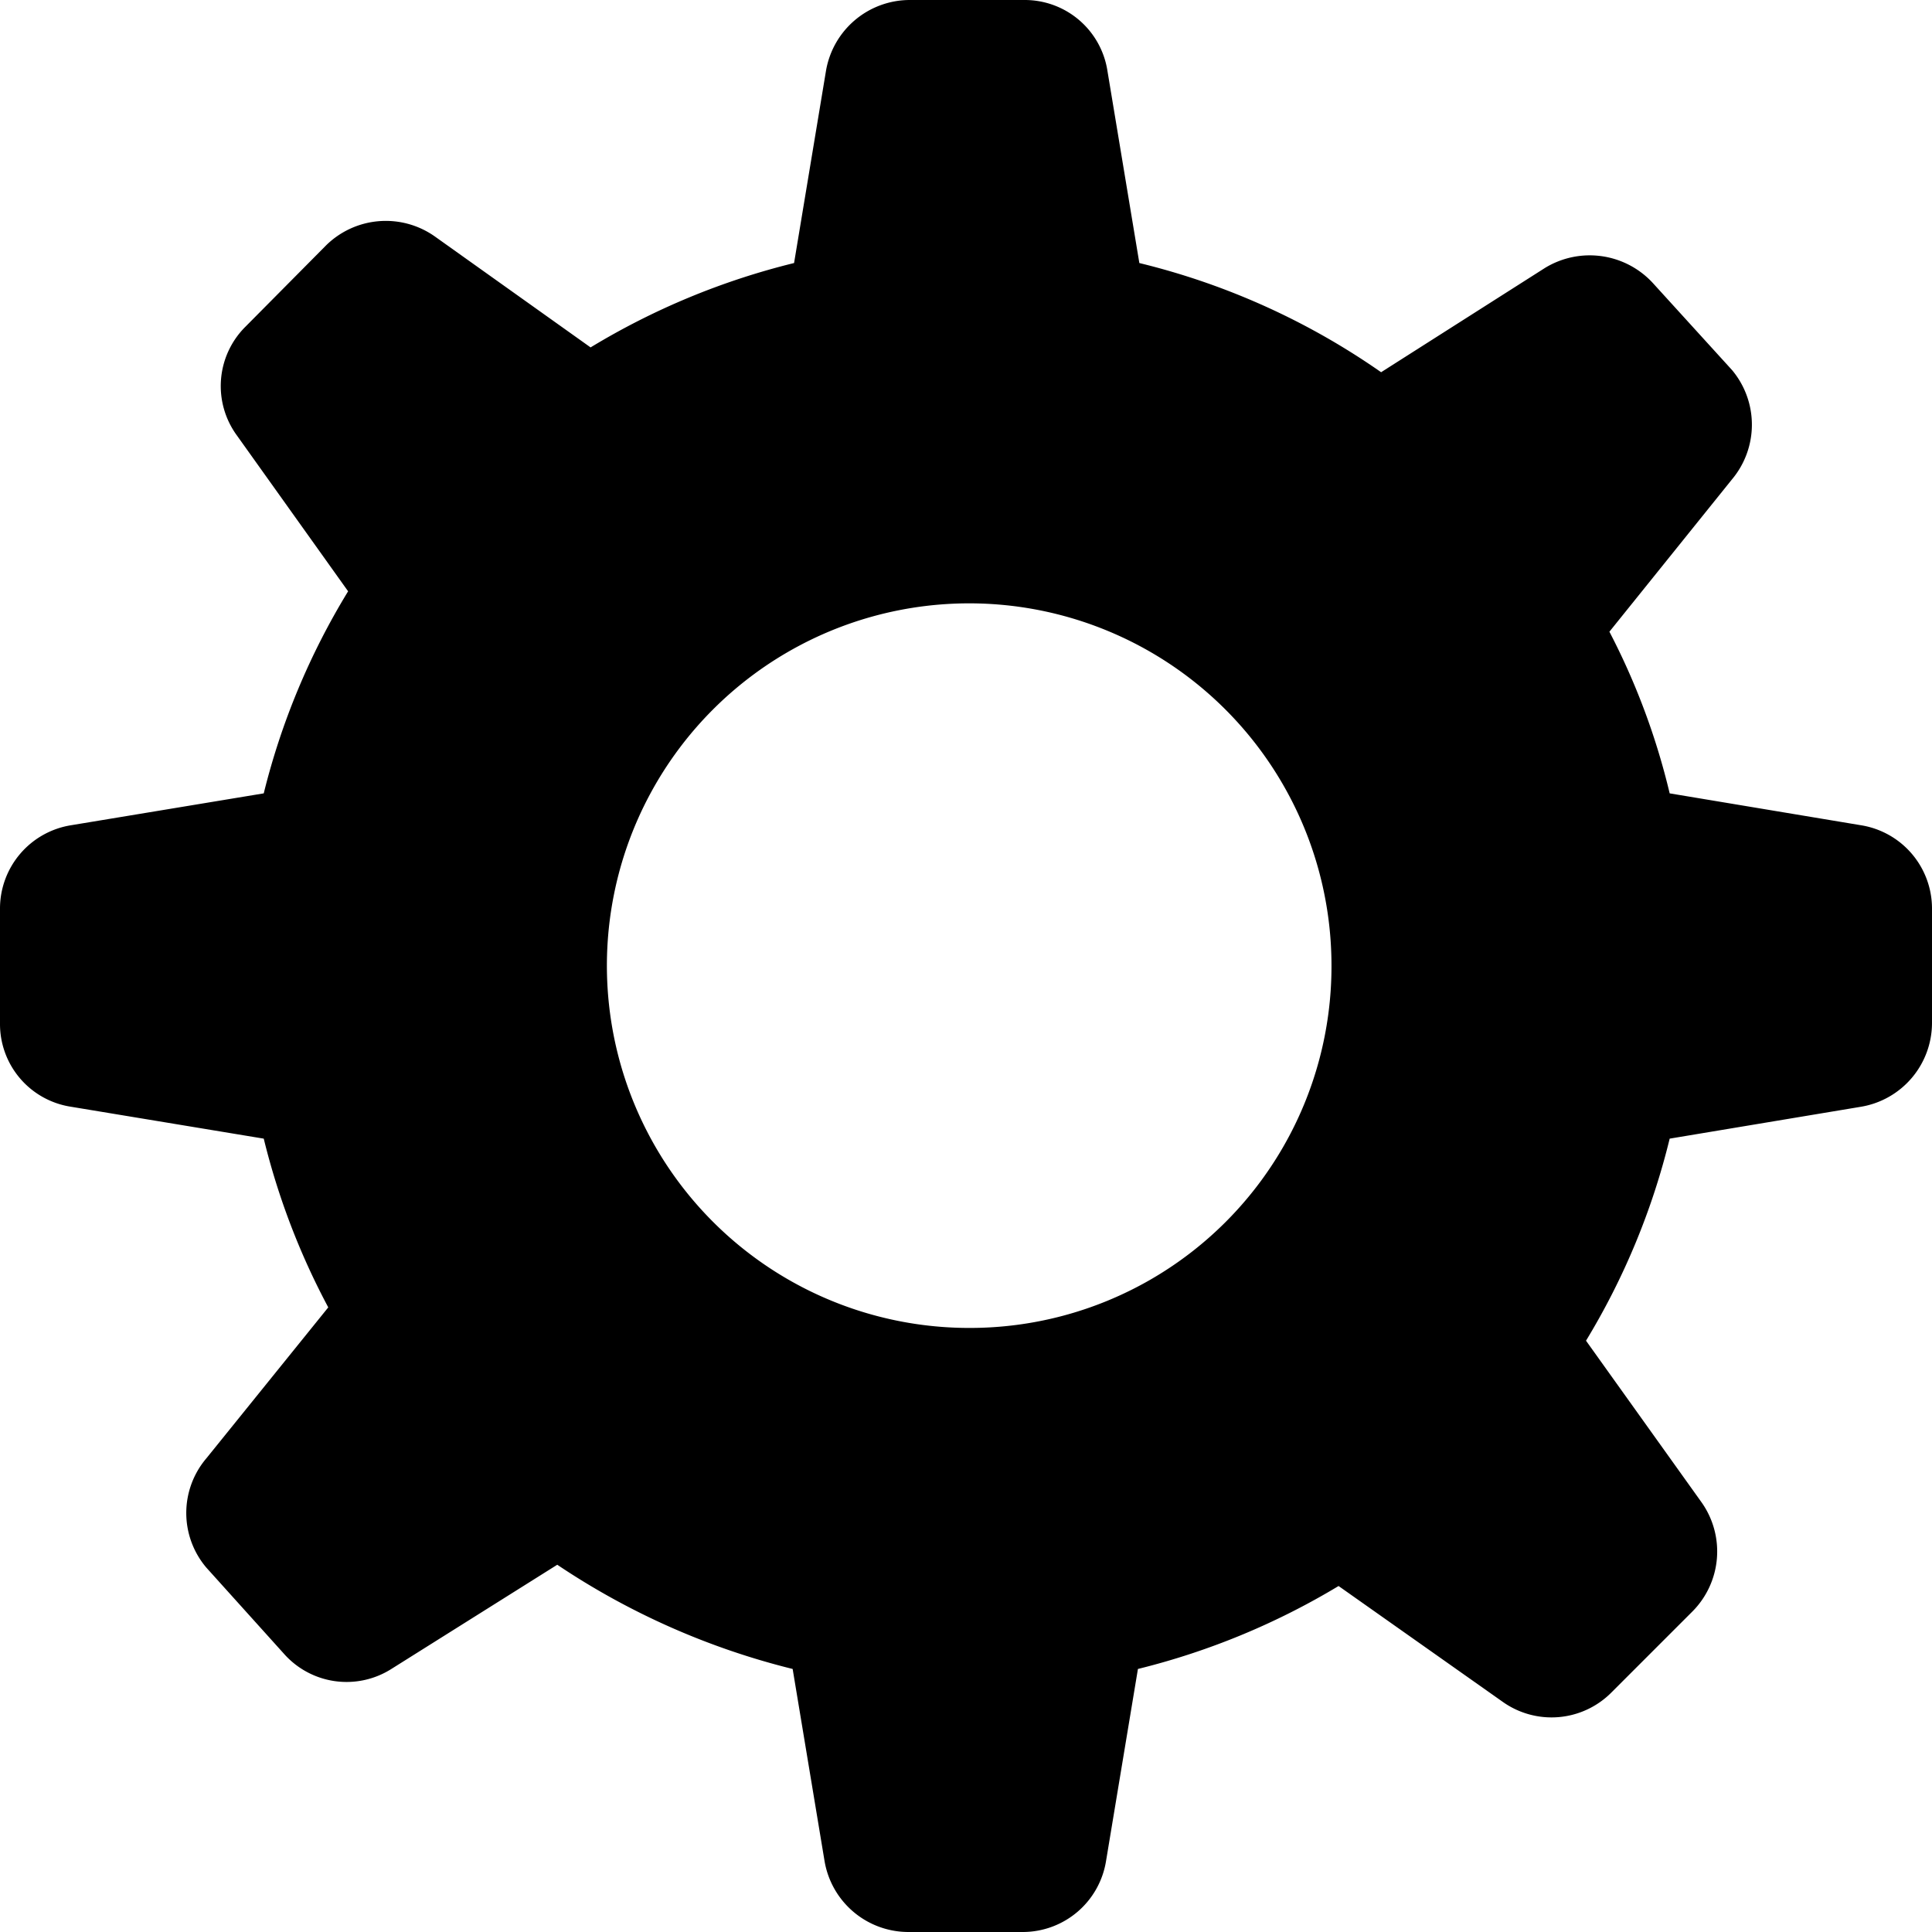 <svg xmlns="http://www.w3.org/2000/svg" viewBox="0 0 27.25 27.25"><g id="レイヤー_2" data-name="レイヤー 2"><g id="レイヤー_1-2" data-name="レイヤー 1"><path d="M26.25,11.64l-2.7-.45a9.9,9.9,0,0,0-.85-2.28l1.73-2.15a1.2,1.2,0,0,0,0-1.54L23.32,4a1.21,1.21,0,0,0-1.53-.22L19.48,5.25a10.14,10.14,0,0,0-3.41-1.54L15.62,1a1.18,1.18,0,0,0-1.17-1H12.83a1.2,1.2,0,0,0-1.18,1L11.2,3.71A10.24,10.24,0,0,0,8.33,4.9L6.14,3.34a1.2,1.2,0,0,0-1.54.12L3.46,4.61a1.18,1.18,0,0,0-.12,1.53l1.57,2.2a10.11,10.11,0,0,0-1.19,2.85L1,11.64a1.19,1.19,0,0,0-1,1.18v1.62a1.18,1.18,0,0,0,1,1.17l2.72.45a10.19,10.19,0,0,0,.91,2.38L2.91,20.57a1.19,1.19,0,0,0,0,1.54L4,23.32a1.18,1.18,0,0,0,1.52.22l2.34-1.47a10.46,10.46,0,0,0,3.32,1.47l.45,2.71a1.2,1.2,0,0,0,1.18,1h1.62a1.19,1.19,0,0,0,1.17-1l.45-2.71a10.24,10.24,0,0,0,2.83-1.17L21.19,24a1.19,1.19,0,0,0,1.54-.13l1.14-1.14A1.2,1.2,0,0,0,24,21.19l-1.63-2.28a10.09,10.09,0,0,0,1.18-2.85l2.7-.45a1.2,1.2,0,0,0,1-1.18V12.81a1.19,1.19,0,0,0-1-1.17M13.67,18.73a5.11,5.11,0,1,1,5.11-5.1,5.1,5.1,0,0,1-5.11,5.1"/></g></g></svg>